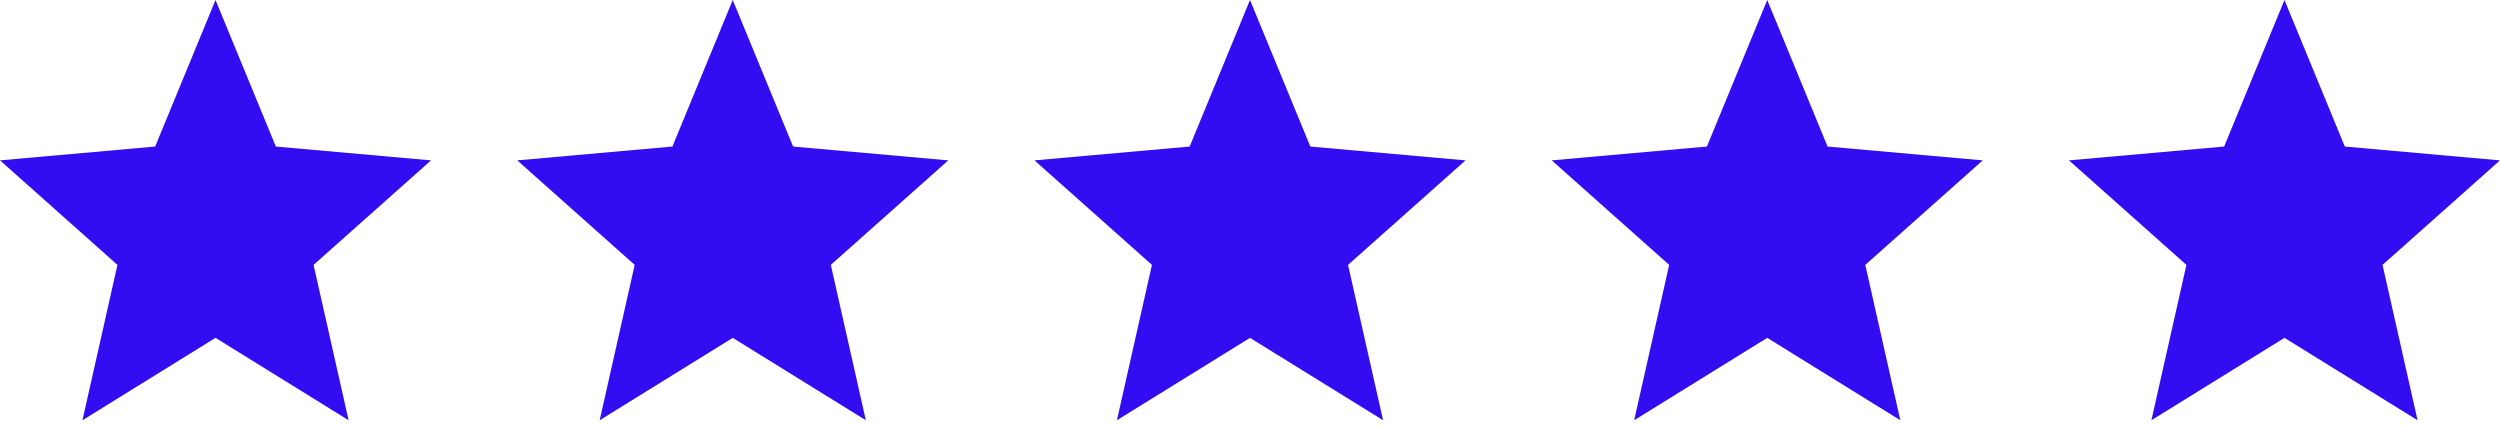 <svg width="188" height="32" fill="none" xmlns="http://www.w3.org/2000/svg"><path d="M6.2 31.603 8.832 19.92 0 12.059l11.669-1.04L16.207 0l4.538 11.02 11.669 1.04-8.833 7.859 2.634 11.684-10.008-6.196-10.008 6.196ZM45.096 31.603l2.633-11.684-8.832-7.86 11.669-1.04L55.103 0l4.538 11.02 11.67 1.04-8.833 7.859 2.633 11.684-10.008-6.196-10.007 6.196ZM83.992 31.603l2.634-11.684-8.833-7.86 11.67-1.04L94 0l4.538 11.02 11.669 1.04-8.833 7.859 2.634 11.684L94 25.407l-10.008 6.196ZM122.889 31.603l2.633-11.684-8.832-7.86 11.669-1.04L132.897 0l4.537 11.02 11.669 1.04-8.832 7.859 2.633 11.684-10.007-6.196-10.008 6.196ZM161.785 31.603l2.634-11.684-8.833-7.86 11.669-1.04L171.793 0l4.538 11.02L188 12.06l-8.833 7.859 2.634 11.684-10.008-6.196-10.008 6.196Z" fill="#340CF2"/></svg>